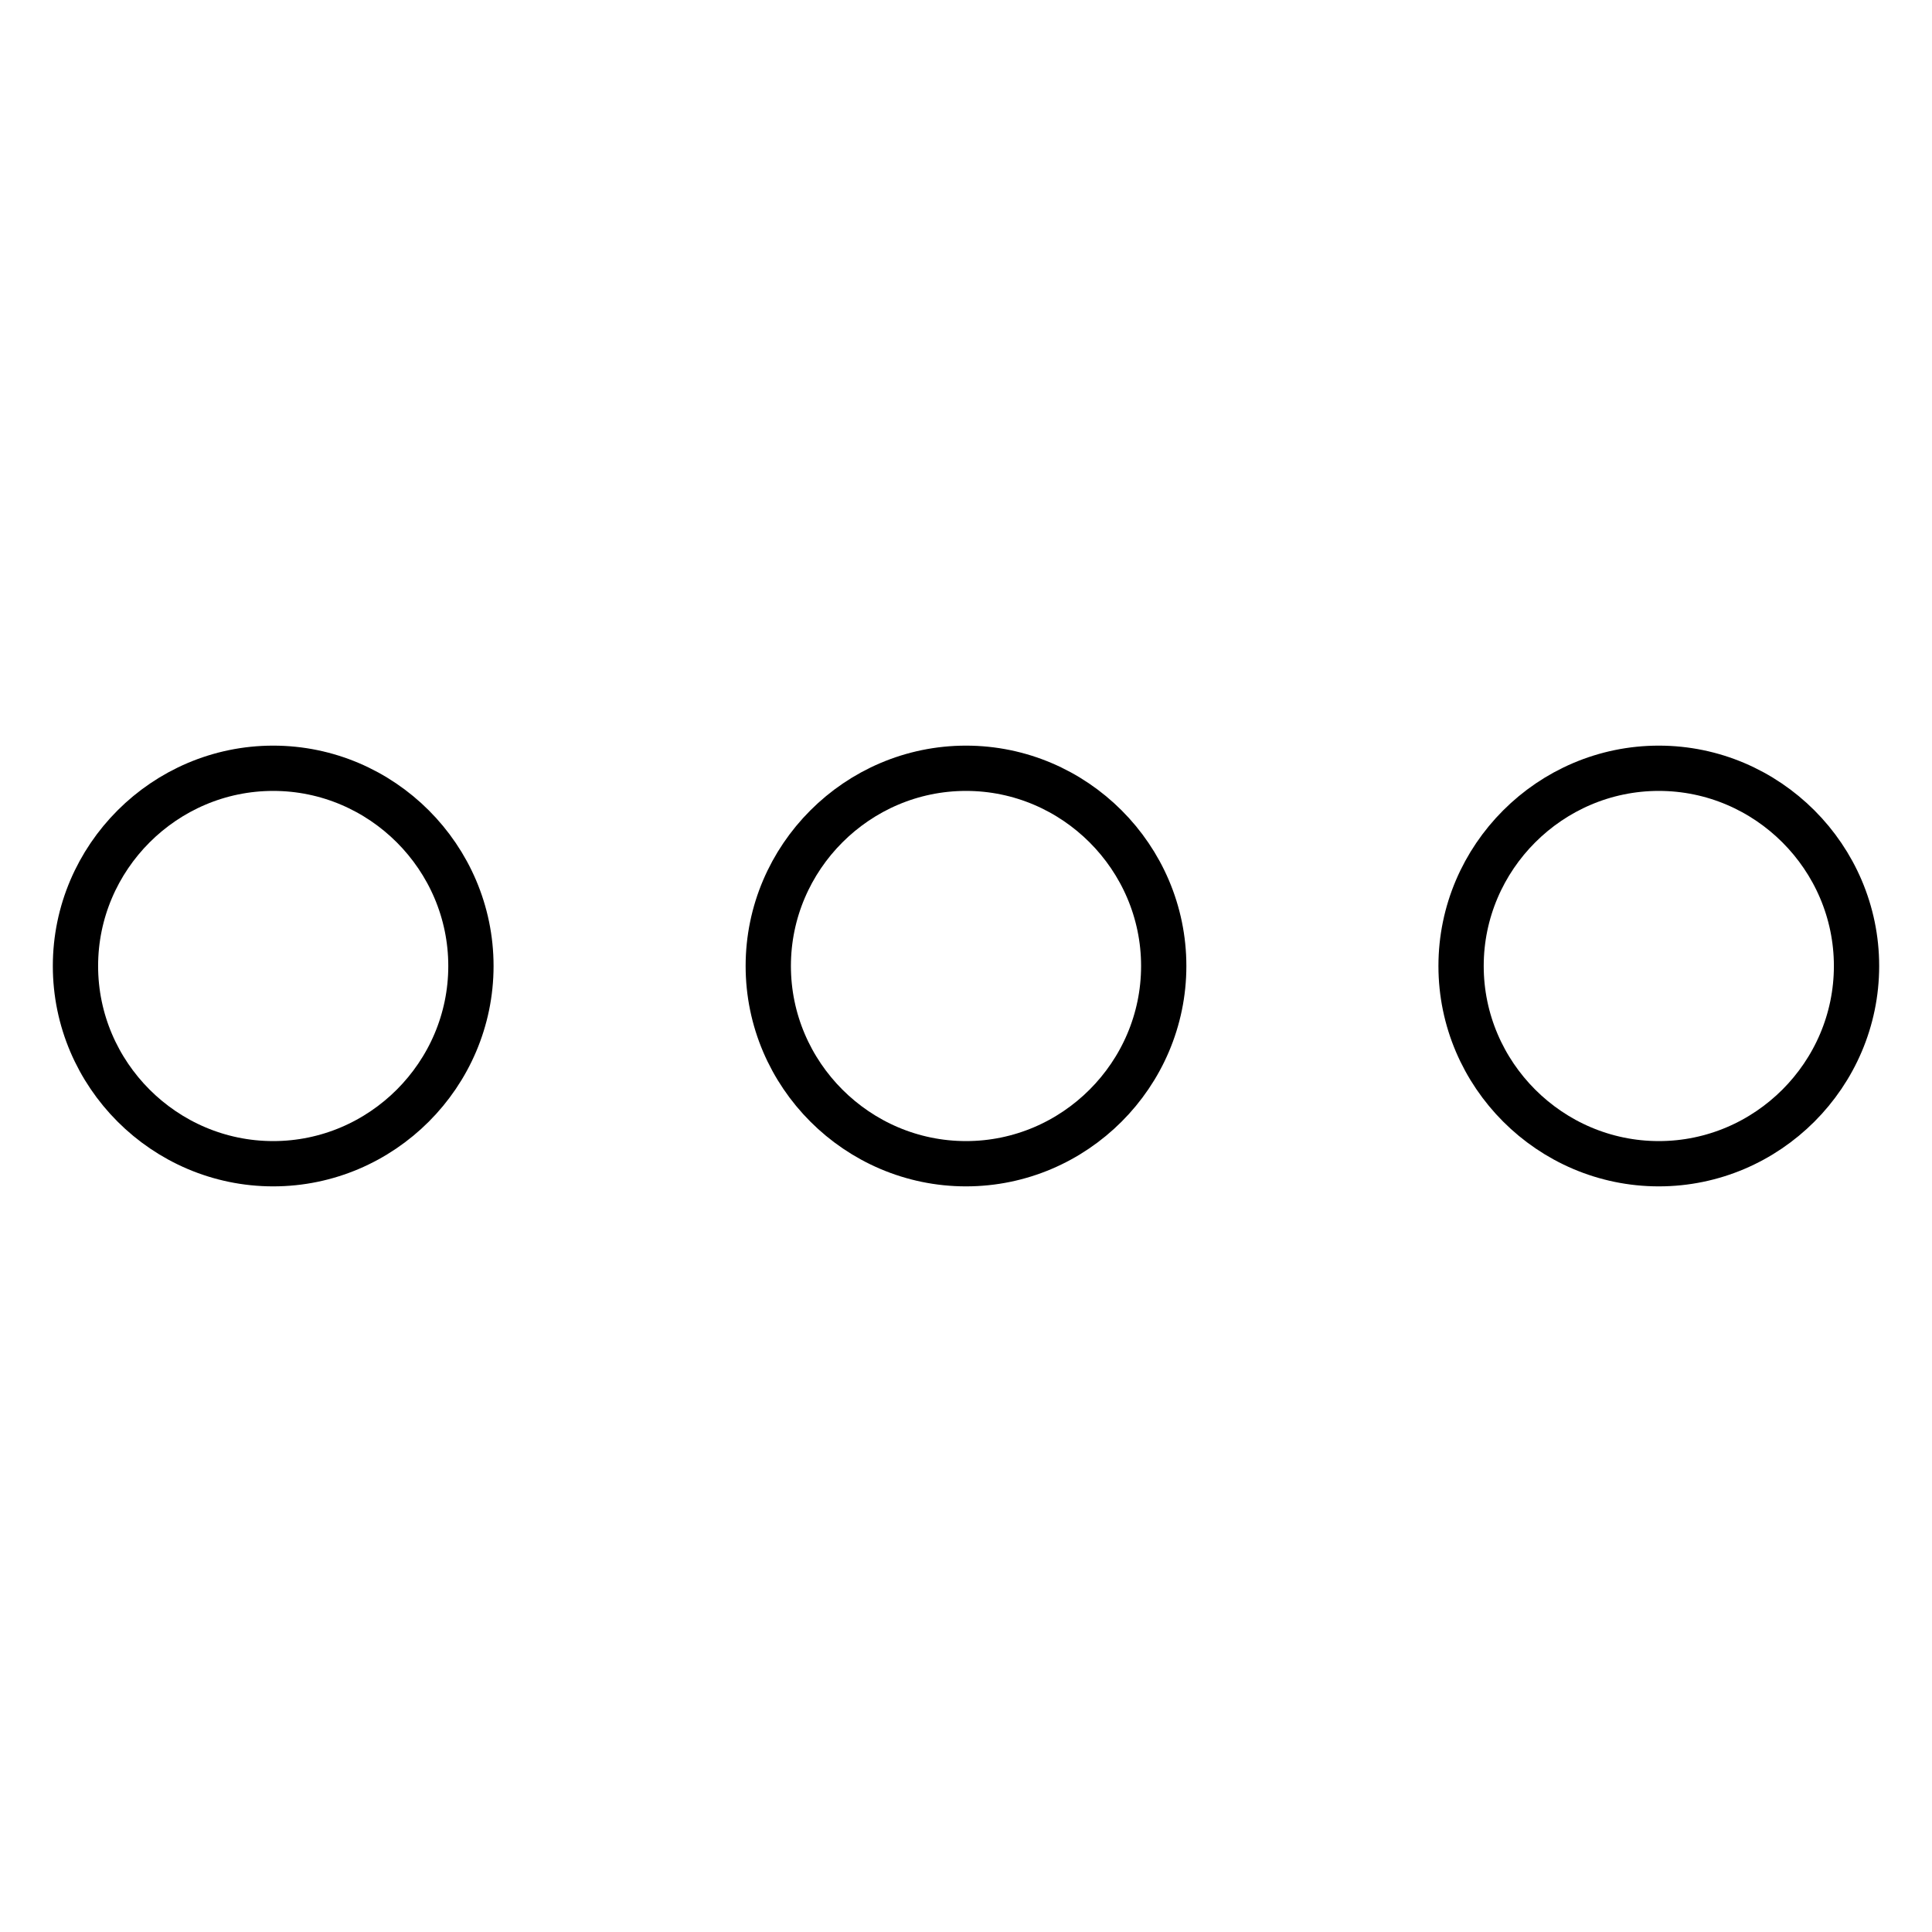 <?xml version="1.0" encoding="utf-8"?>
<!-- Svg Vector Icons : http://www.onlinewebfonts.com/icon -->
<!DOCTYPE svg PUBLIC "-//W3C//DTD SVG 1.1//EN" "http://www.w3.org/Graphics/SVG/1.1/DTD/svg11.dtd">
<svg version="1.1" xmlns="http://www.w3.org/2000/svg" xmlns:xlink="http://www.w3.org/1999/xlink" x="0px" y="0px" viewBox="0 0 256 256" enable-background="new 0 0 256 256" xml:space="preserve">
<g> <path stroke-width="6" fill-opacity="0" stroke="#000000"  d="M62.4,128c0,14.4-11.8,26.2-26.2,26.2S10,142.4,10,128c0-14.4,11.8-26.2,26.2-26.2S62.4,113.6,62.4,128z  M154.2,128c0,14.4-11.8,26.2-26.2,26.2s-26.2-11.8-26.2-26.2c0-14.4,11.8-26.2,26.2-26.2C142.4,101.8,154.2,113.6,154.2,128z  M246,128c0,14.4-11.8,26.2-26.2,26.2c-14.4,0-26.2-11.8-26.2-26.2c0-14.4,11.8-26.2,26.2-26.2S246,113.6,246,128z"/></g>
</svg>
